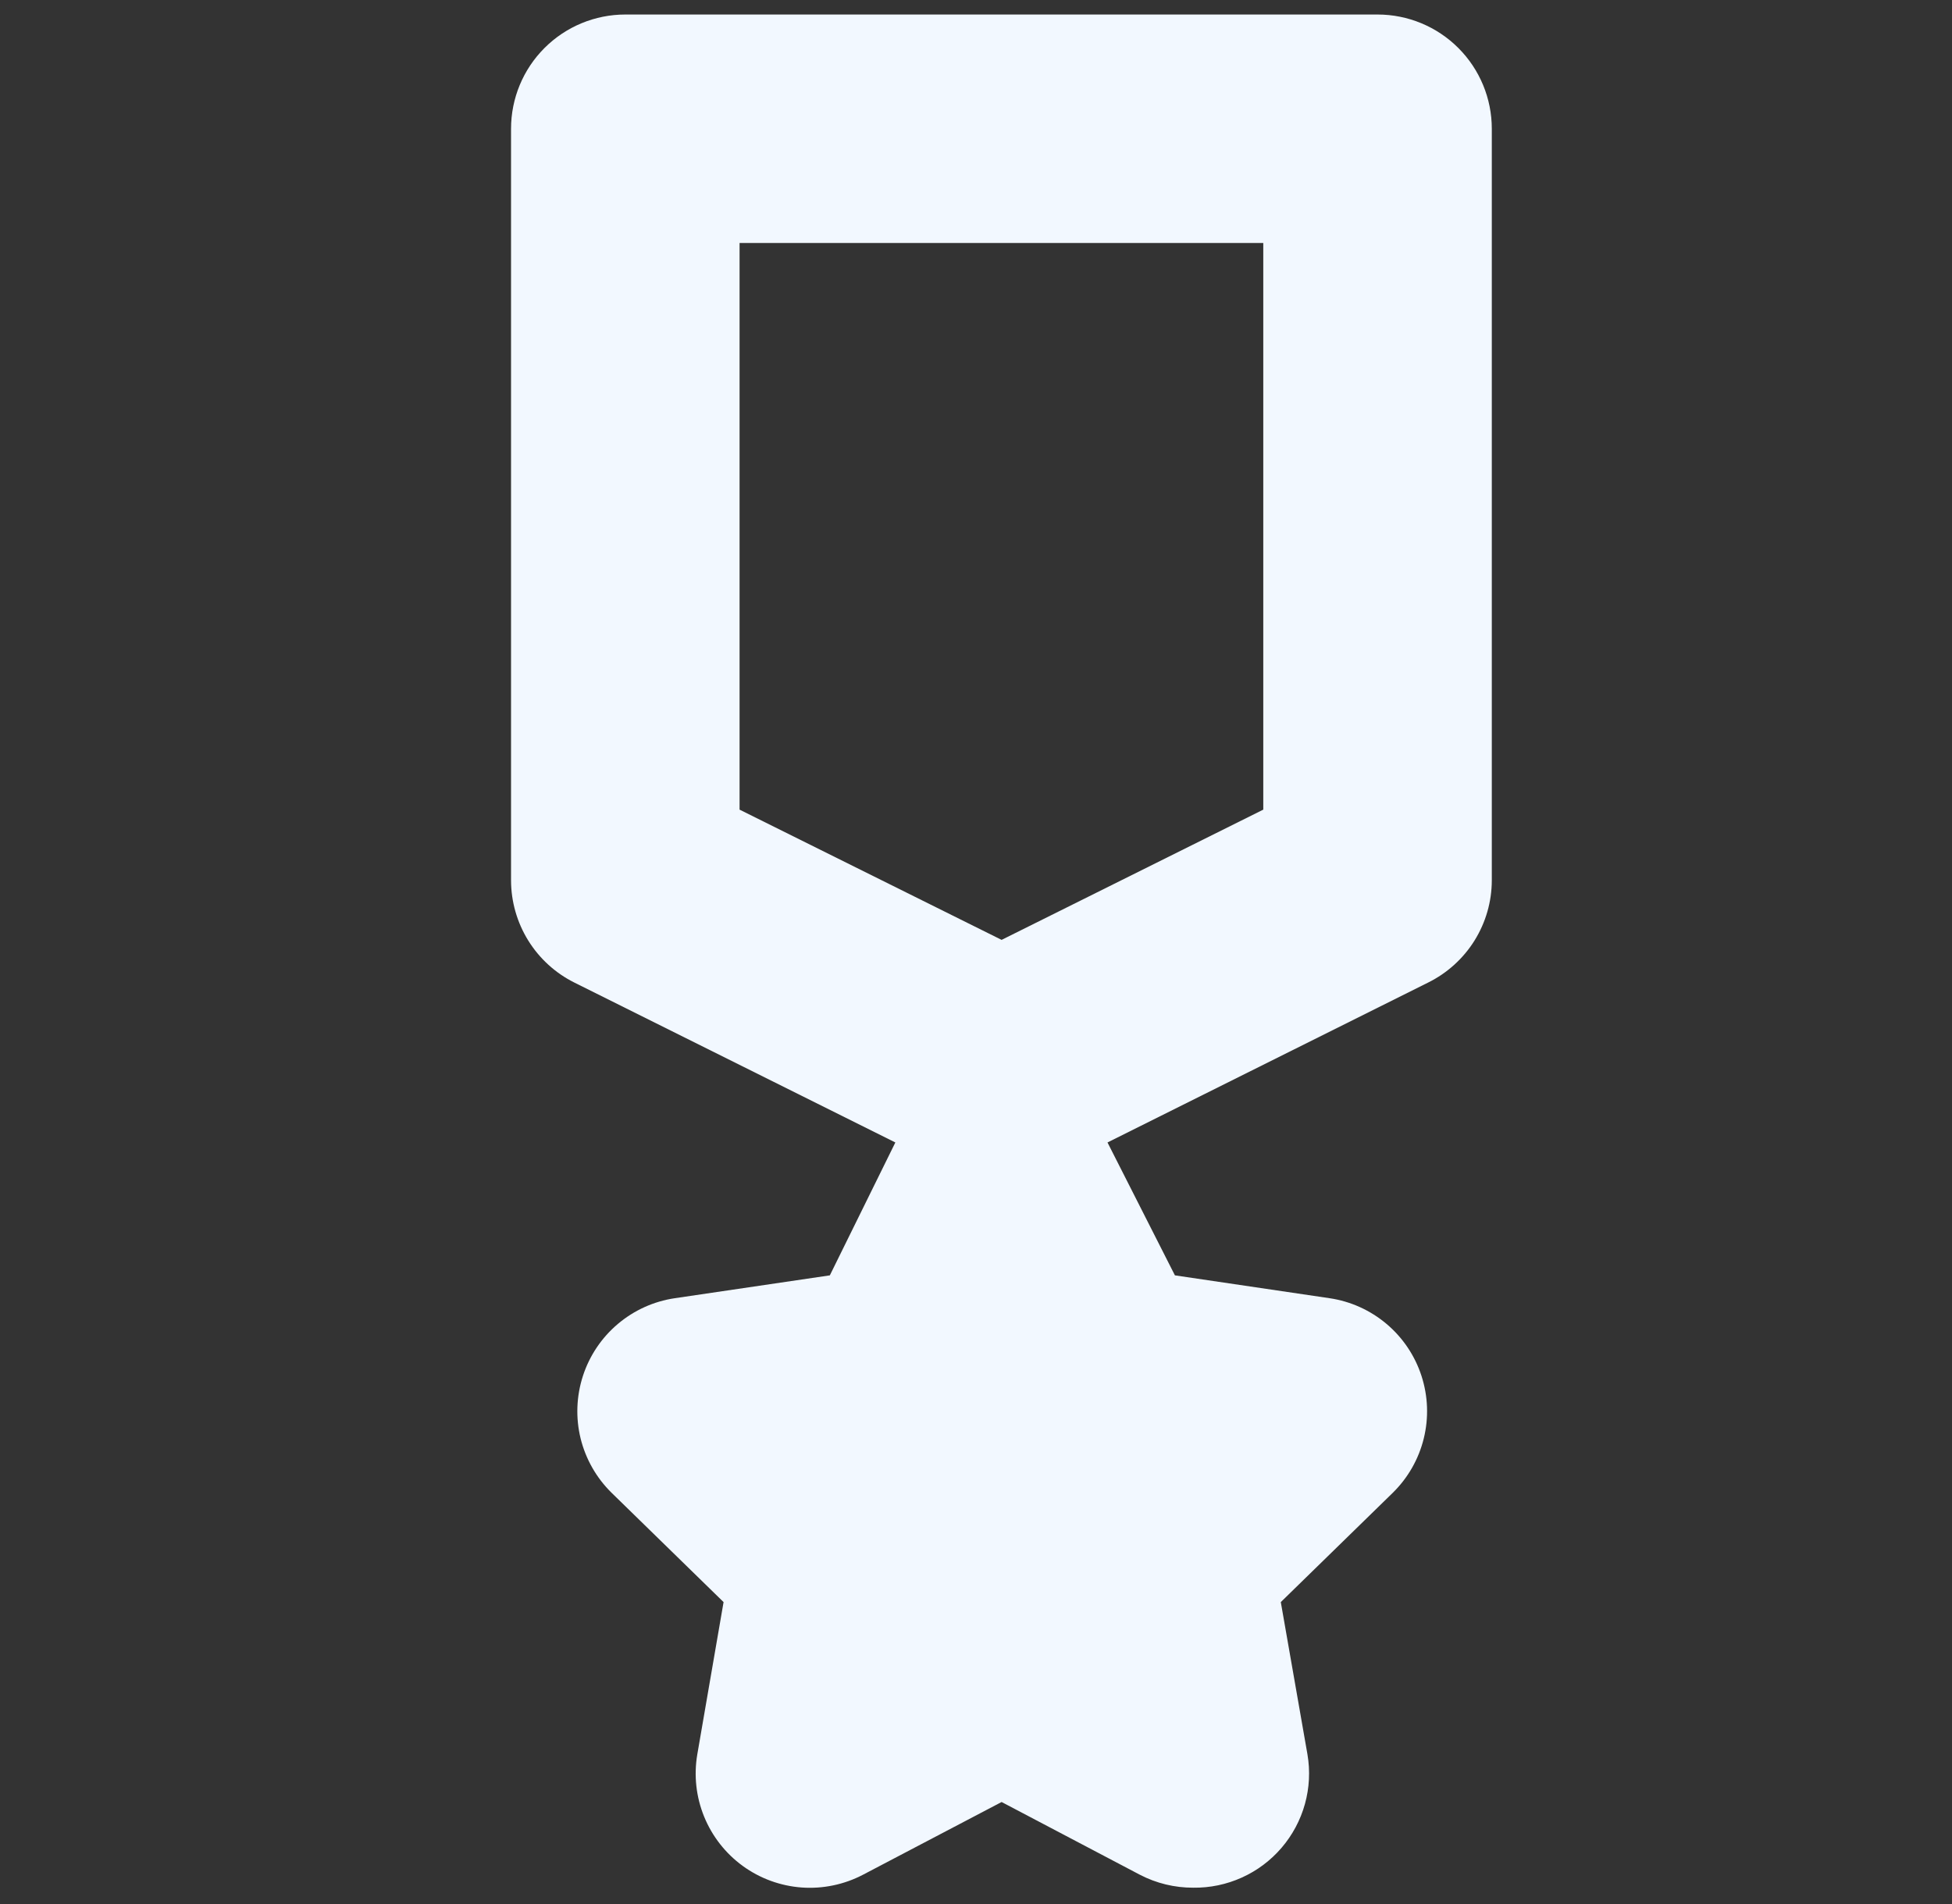 <svg width="41" height="40" viewBox="0 0 41 40" fill="none" xmlns="http://www.w3.org/2000/svg">
<rect x="0" y="0" width="41" height="40" fill="#333333" stroke="none"/>
<g id="badge">
<path id="badge vector" d="M28.934 0.305H13.134C12.498 0.305 11.887 0.558 11.437 1.008C10.987 1.458 10.734 2.068 10.734 2.705V18.497C10.735 18.942 10.86 19.378 11.094 19.757C11.329 20.136 11.664 20.442 12.062 20.641L18.806 24.001L17.43 26.793L14.174 27.273C13.732 27.338 13.318 27.526 12.977 27.814C12.636 28.102 12.382 28.48 12.244 28.905C12.106 29.33 12.089 29.785 12.195 30.219C12.302 30.652 12.527 31.048 12.846 31.361L15.198 33.657L14.646 36.857C14.571 37.298 14.621 37.751 14.79 38.165C14.959 38.579 15.24 38.938 15.602 39.201C15.964 39.464 16.392 39.62 16.838 39.653C17.284 39.685 17.73 39.592 18.126 39.385L21.038 37.857L23.942 39.385C24.288 39.565 24.672 39.658 25.062 39.657C25.414 39.662 25.763 39.589 26.084 39.444C26.404 39.3 26.689 39.086 26.918 38.819C27.147 38.552 27.315 38.237 27.409 37.898C27.503 37.559 27.521 37.204 27.462 36.857L26.902 33.657L29.254 31.361C29.573 31.048 29.799 30.652 29.905 30.219C30.012 29.785 29.995 29.33 29.857 28.905C29.719 28.48 29.465 28.102 29.124 27.814C28.783 27.526 28.368 27.338 27.926 27.273L24.678 26.793L23.262 24.001L29.998 20.641C30.398 20.443 30.735 20.137 30.971 19.759C31.207 19.38 31.333 18.943 31.334 18.497V2.705C31.334 2.068 31.081 1.458 30.631 1.008C30.181 0.558 29.571 0.305 28.934 0.305ZM26.534 17.009L21.038 19.745L15.534 17.009V5.105H26.534V17.009Z" fill="#F2F8FF"/>
</g>
</svg>
